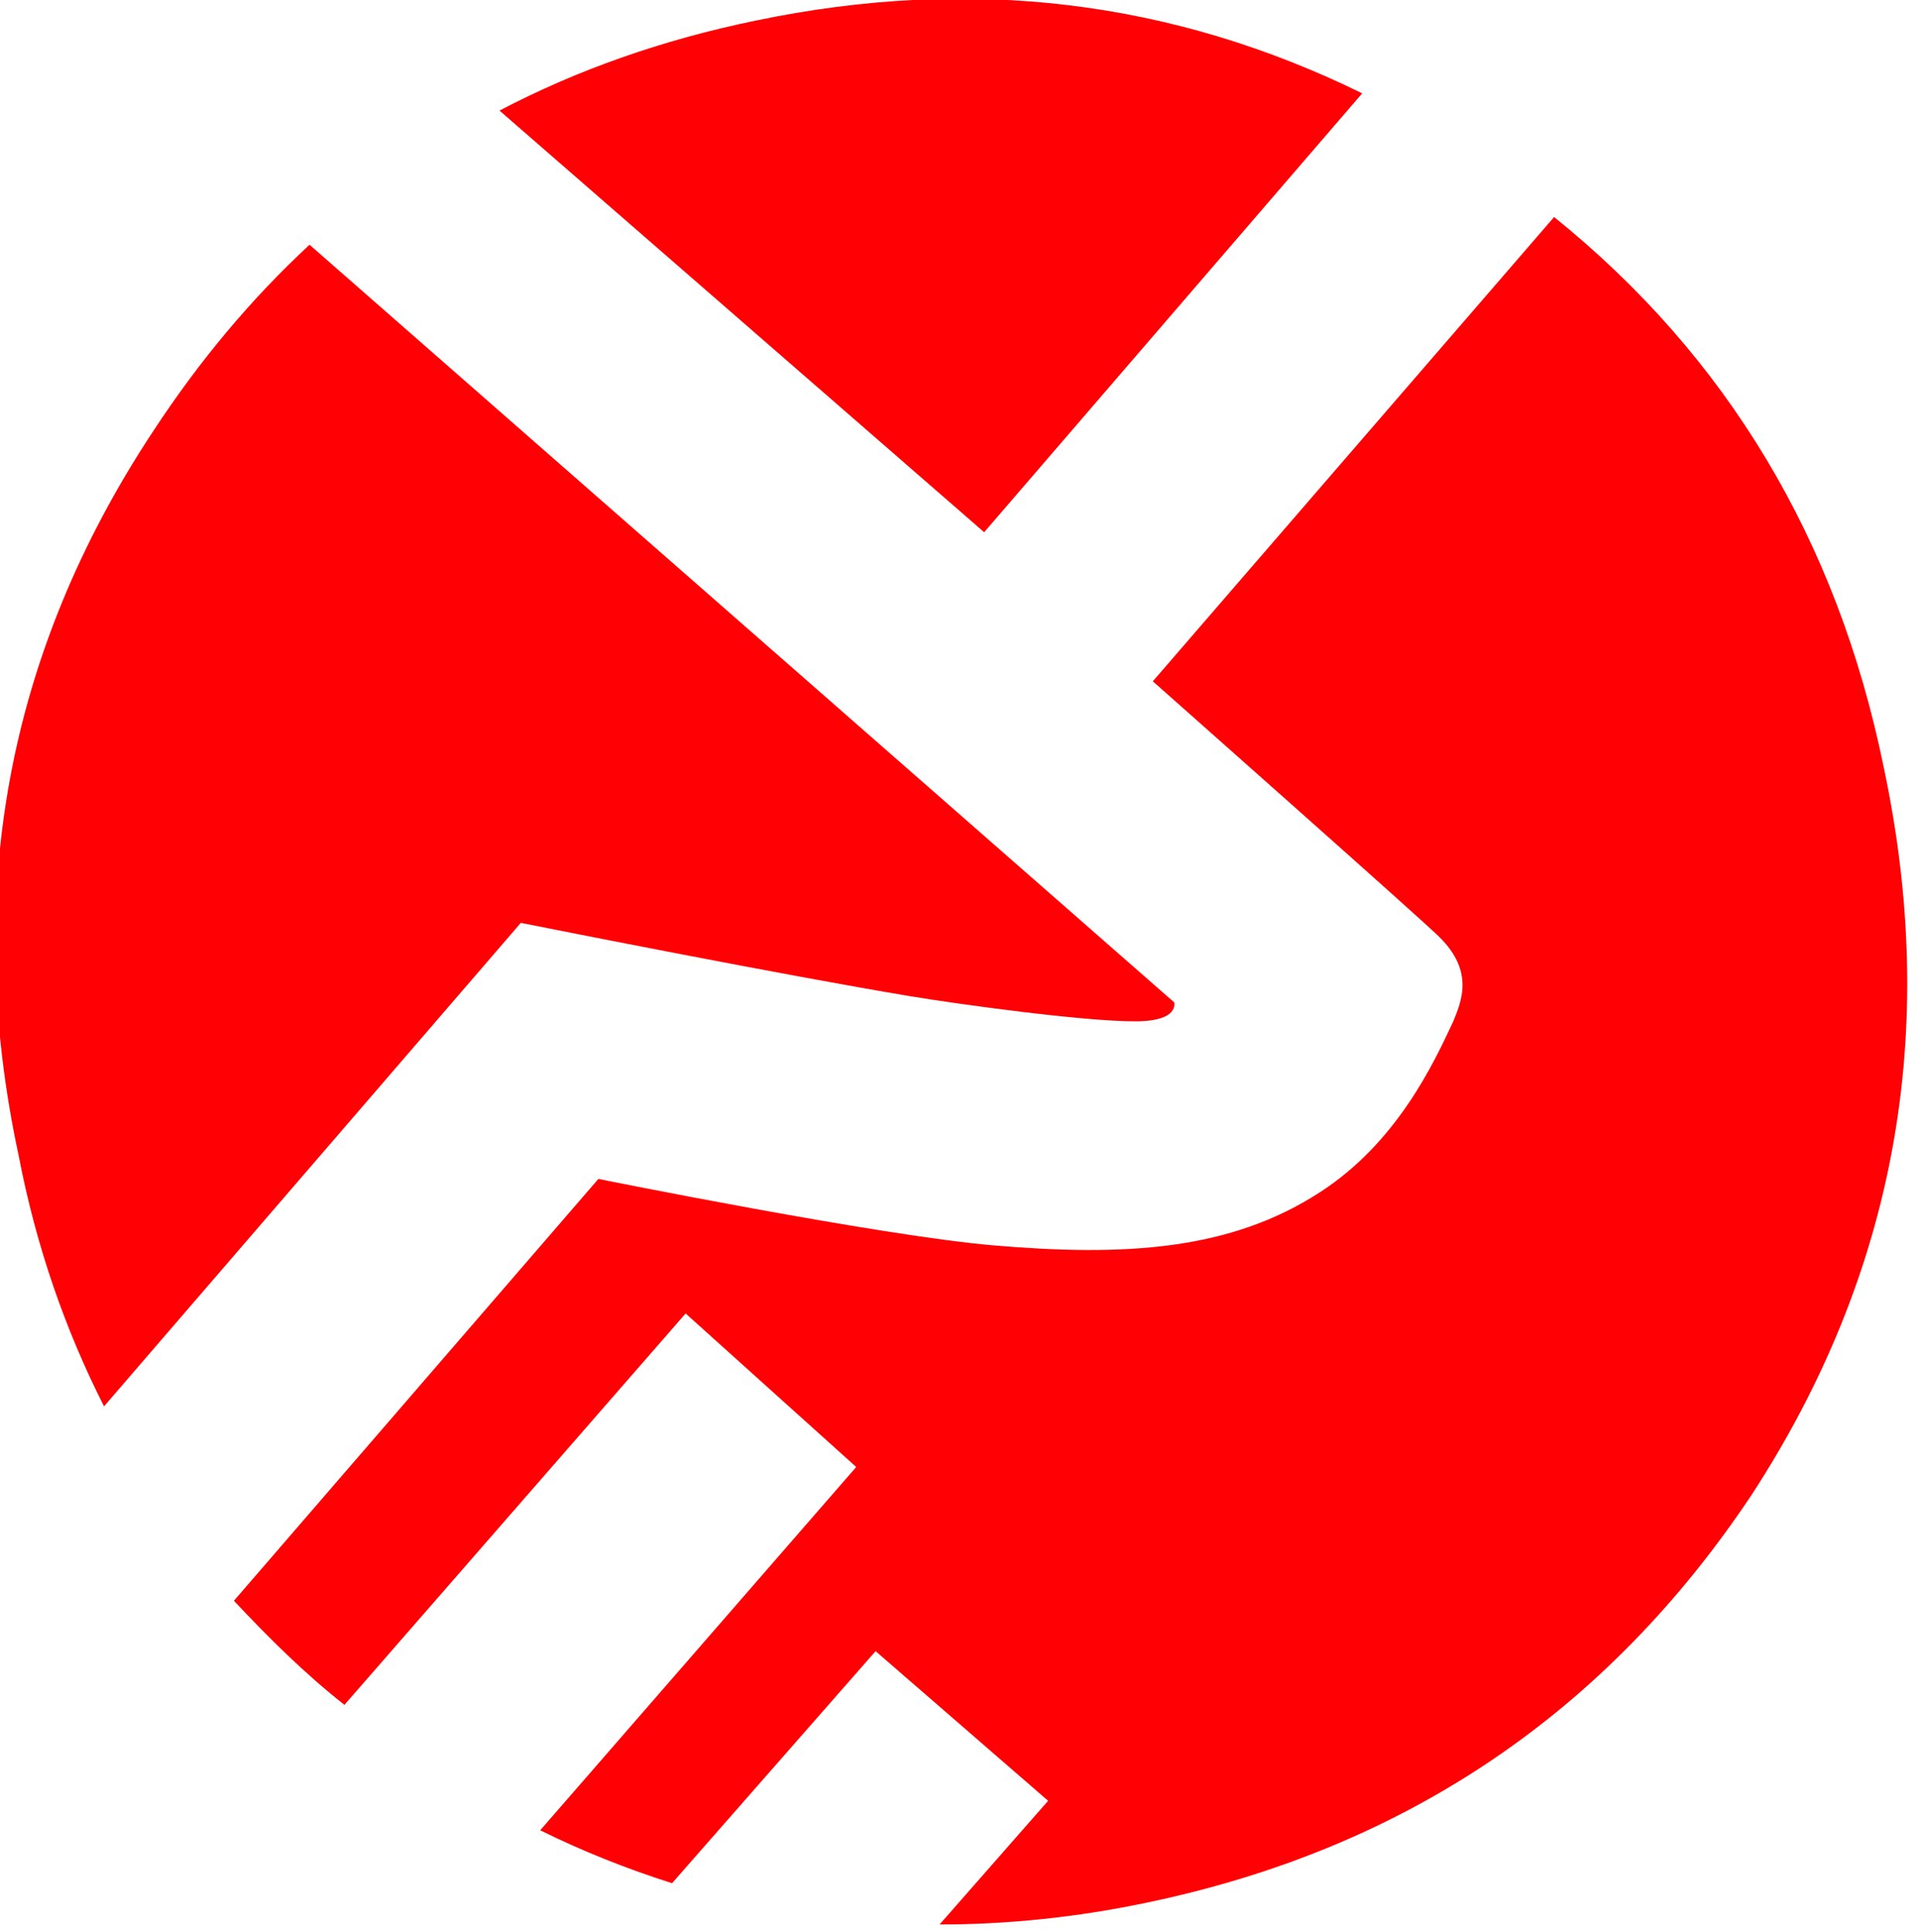 <?xml version="1.0" encoding="UTF-8" standalone="no"?>
<!DOCTYPE svg PUBLIC "-//W3C//DTD SVG 1.1//EN" "http://www.w3.org/Graphics/SVG/1.1/DTD/svg11.dtd">
<svg width="100%" height="100%" viewBox="0 0 147 148" version="1.1" xmlns="http://www.w3.org/2000/svg" xmlns:xlink="http://www.w3.org/1999/xlink" xml:space="preserve" xmlns:serif="http://www.serif.com/" style="fill-rule:evenodd;clip-rule:evenodd;stroke-linejoin:round;stroke-miterlimit:2;">
    <g transform="matrix(1,0,0,1,-519.16,-36457.7)">
        <g transform="matrix(1.485,0,0,1.485,-16280.1,27888.1)">
            <path d="M11347.3,5867.92C11345,5867.19 11342.7,5866.28 11340.5,5865.19L11356.8,5846.45L11348,5838.53L11330.4,5858.72C11328.3,5857.06 11326.5,5855.27 11324.7,5853.35L11343.5,5831.59C11343.5,5831.59 11358,5834.52 11363.9,5835.02C11370.7,5835.6 11376.1,5835.27 11380.7,5832.29C11384.7,5829.72 11386.6,5825.6 11387.6,5823.46C11388,5822.47 11388.7,5820.91 11386.9,5819.13C11386.5,5818.67 11372.1,5805.92 11372.1,5805.92L11392.8,5781.97C11401.7,5789.15 11407.4,5798.6 11409.8,5810.34C11412.7,5823.98 11410.4,5836.49 11403,5847.87C11395.5,5859.13 11385.1,5866.15 11371.8,5868.92C11368.2,5869.68 11364.6,5870.05 11361.1,5870.05L11366.7,5863.67L11357.8,5855.95L11347.3,5867.92ZM11328.6,5783.4L11373.2,5822.48C11373.2,5822.48 11373.5,5823.46 11371.2,5823.46C11368.6,5823.47 11362.2,5822.6 11359.5,5822.15C11353.2,5821.1 11341.5,5818.78 11339.5,5818.38L11318,5843.32C11316,5839.38 11314.5,5835.08 11313.6,5830.41C11310.7,5816.9 11313,5804.45 11320.5,5793.07C11322.9,5789.4 11325.6,5786.18 11328.6,5783.4ZM11338.4,5776.48C11342.4,5774.38 11346.8,5772.83 11351.6,5771.84C11362.7,5769.52 11373.1,5770.78 11382.9,5775.59L11363.4,5798.23C11363.4,5798.23 11338.4,5776.48 11338.4,5776.48Z" style="fill:rgb(255,0,5);fill-rule:nonzero;"/>
        </g>
    </g>
</svg>
